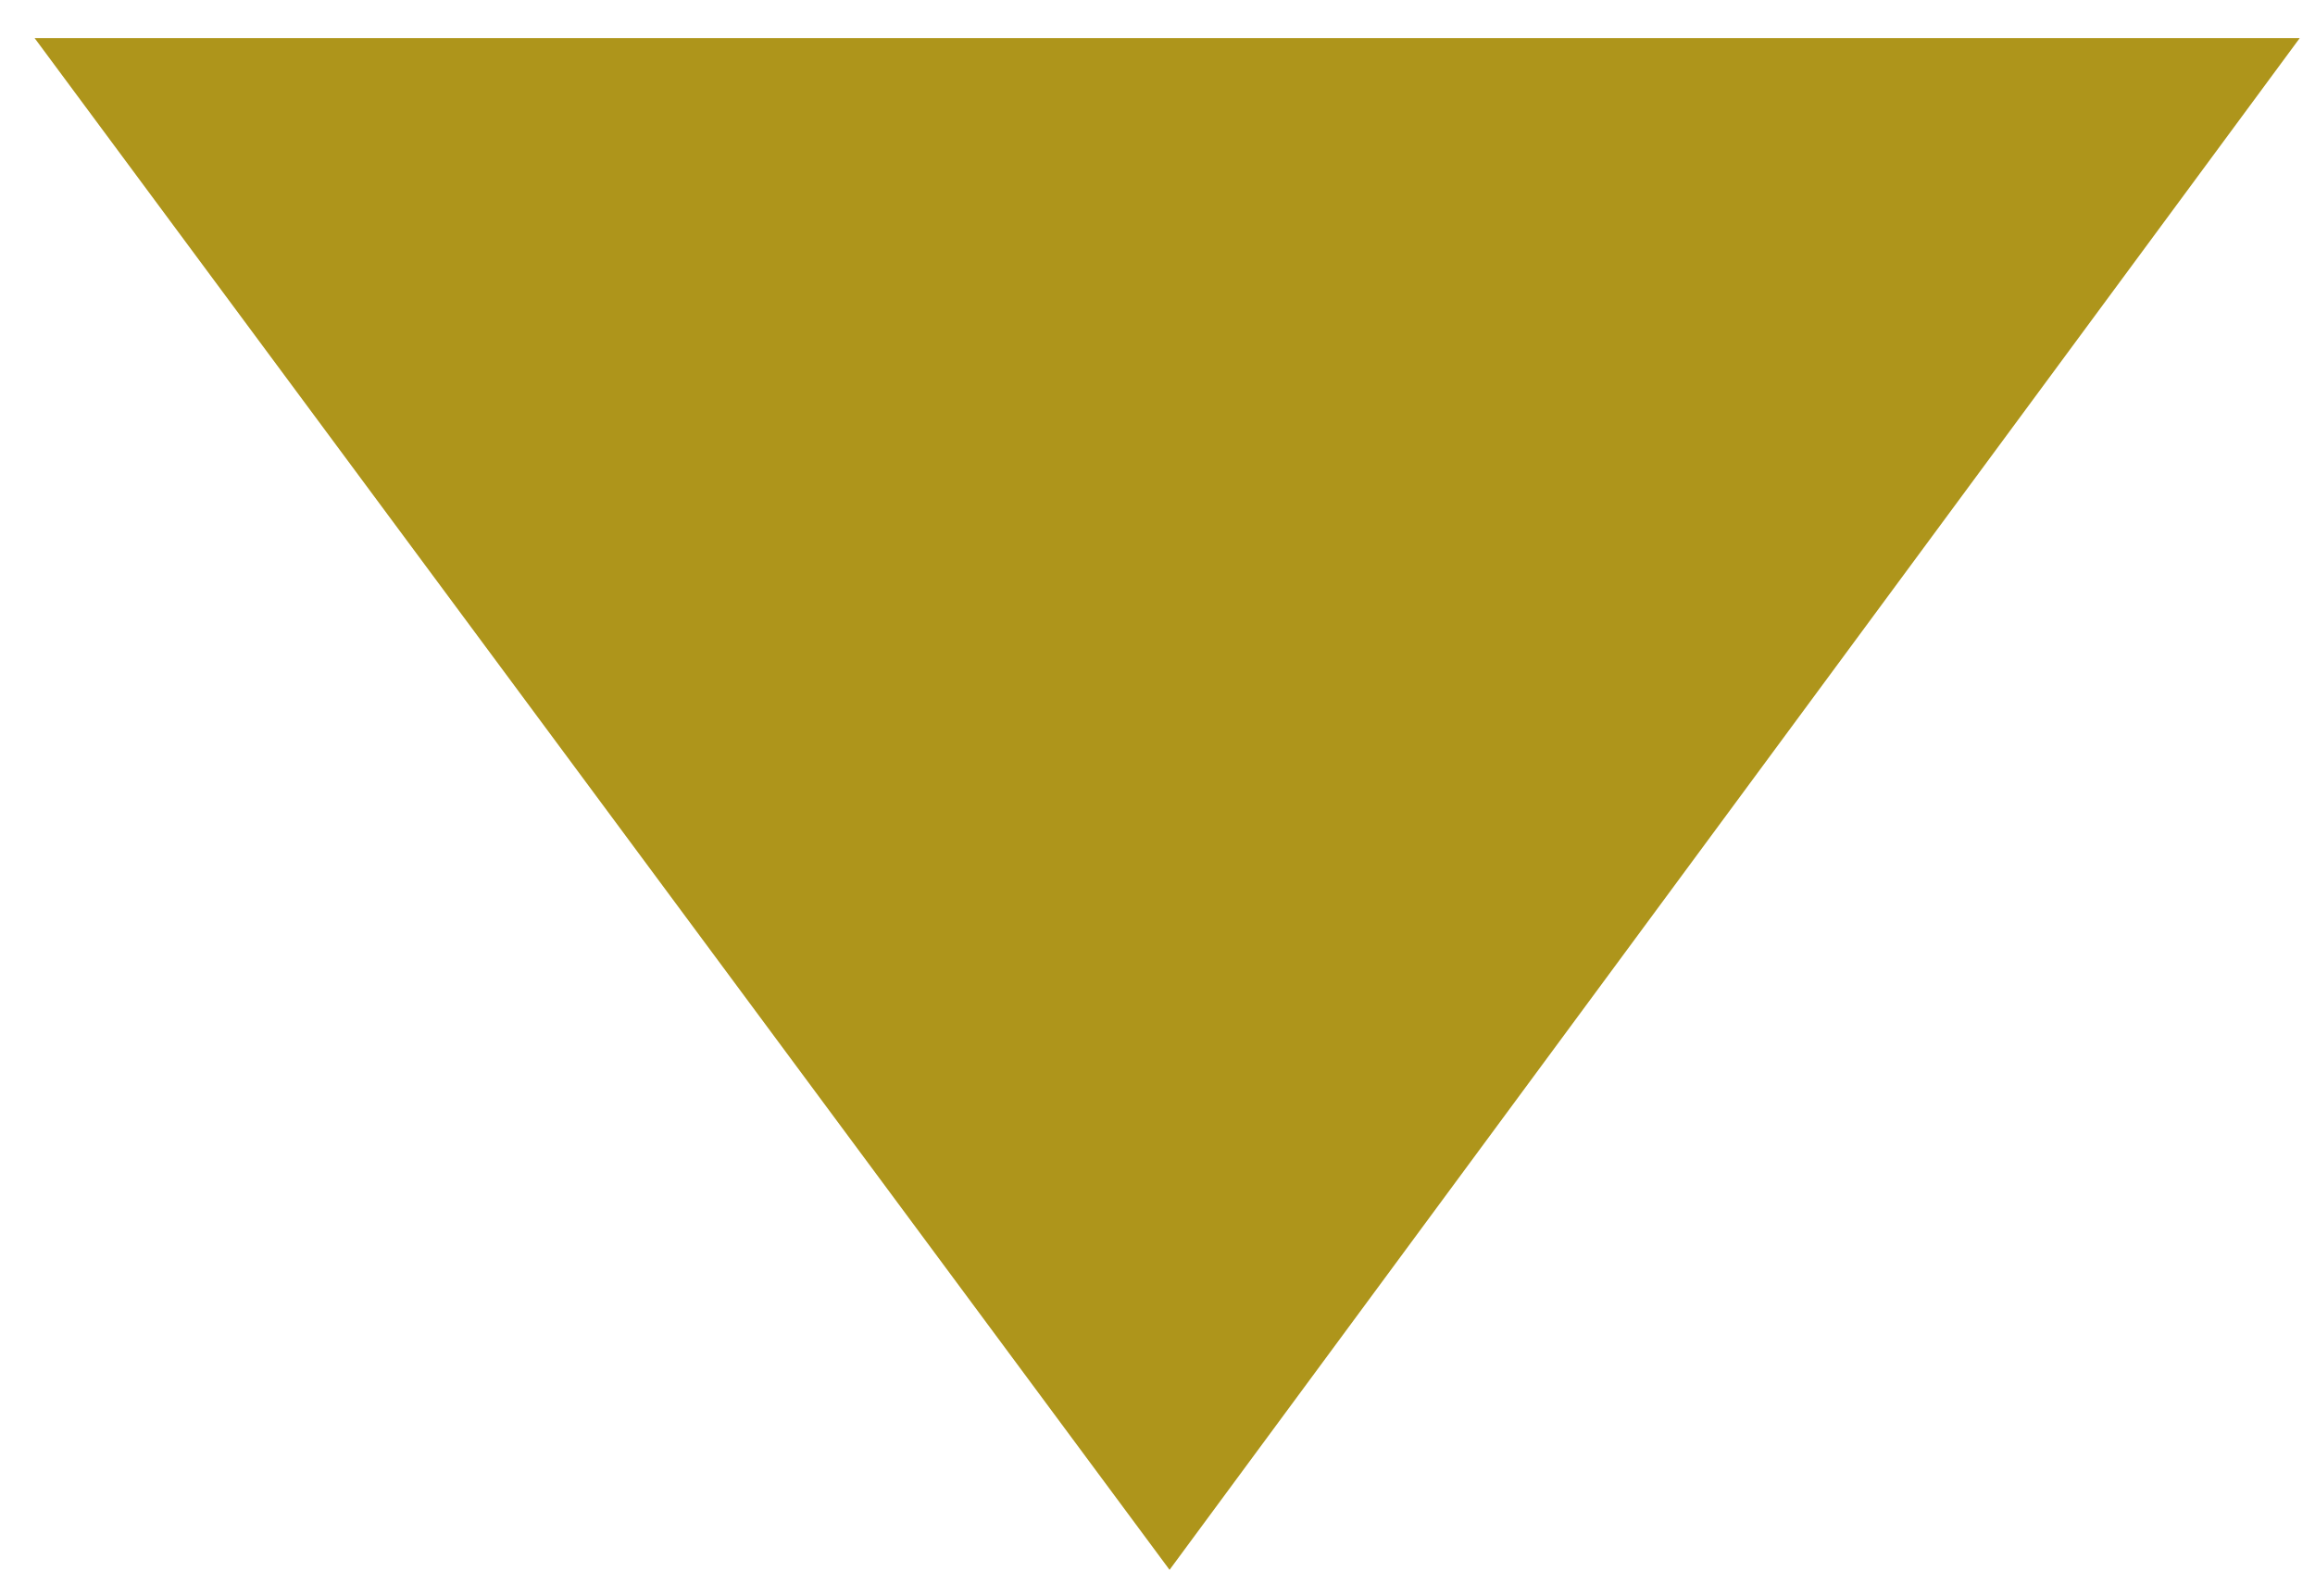 <?xml version="1.0" encoding="utf-8"?>
<!-- Generator: Adobe Illustrator 16.0.0, SVG Export Plug-In . SVG Version: 6.00 Build 0)  -->
<!DOCTYPE svg PUBLIC "-//W3C//DTD SVG 1.1//EN" "http://www.w3.org/Graphics/SVG/1.1/DTD/svg11.dtd">
<svg version="1.1" id="レイヤー_1" xmlns="http://www.w3.org/2000/svg" xmlns:xlink="http://www.w3.org/1999/xlink" x="0px"
	 y="0px" width="14.594px" height="10.062px" viewBox="-2.266 2.266 14.594 10.062"
	 enable-background="new -2.266 2.266 14.594 10.062" xml:space="preserve">
<g>
	<g>
		<path fill="#AE951B" d="M12.232,2.506l-7.125,9.659l-7.155-9.659H12.232z"/>
	</g>
</g>
</svg>
